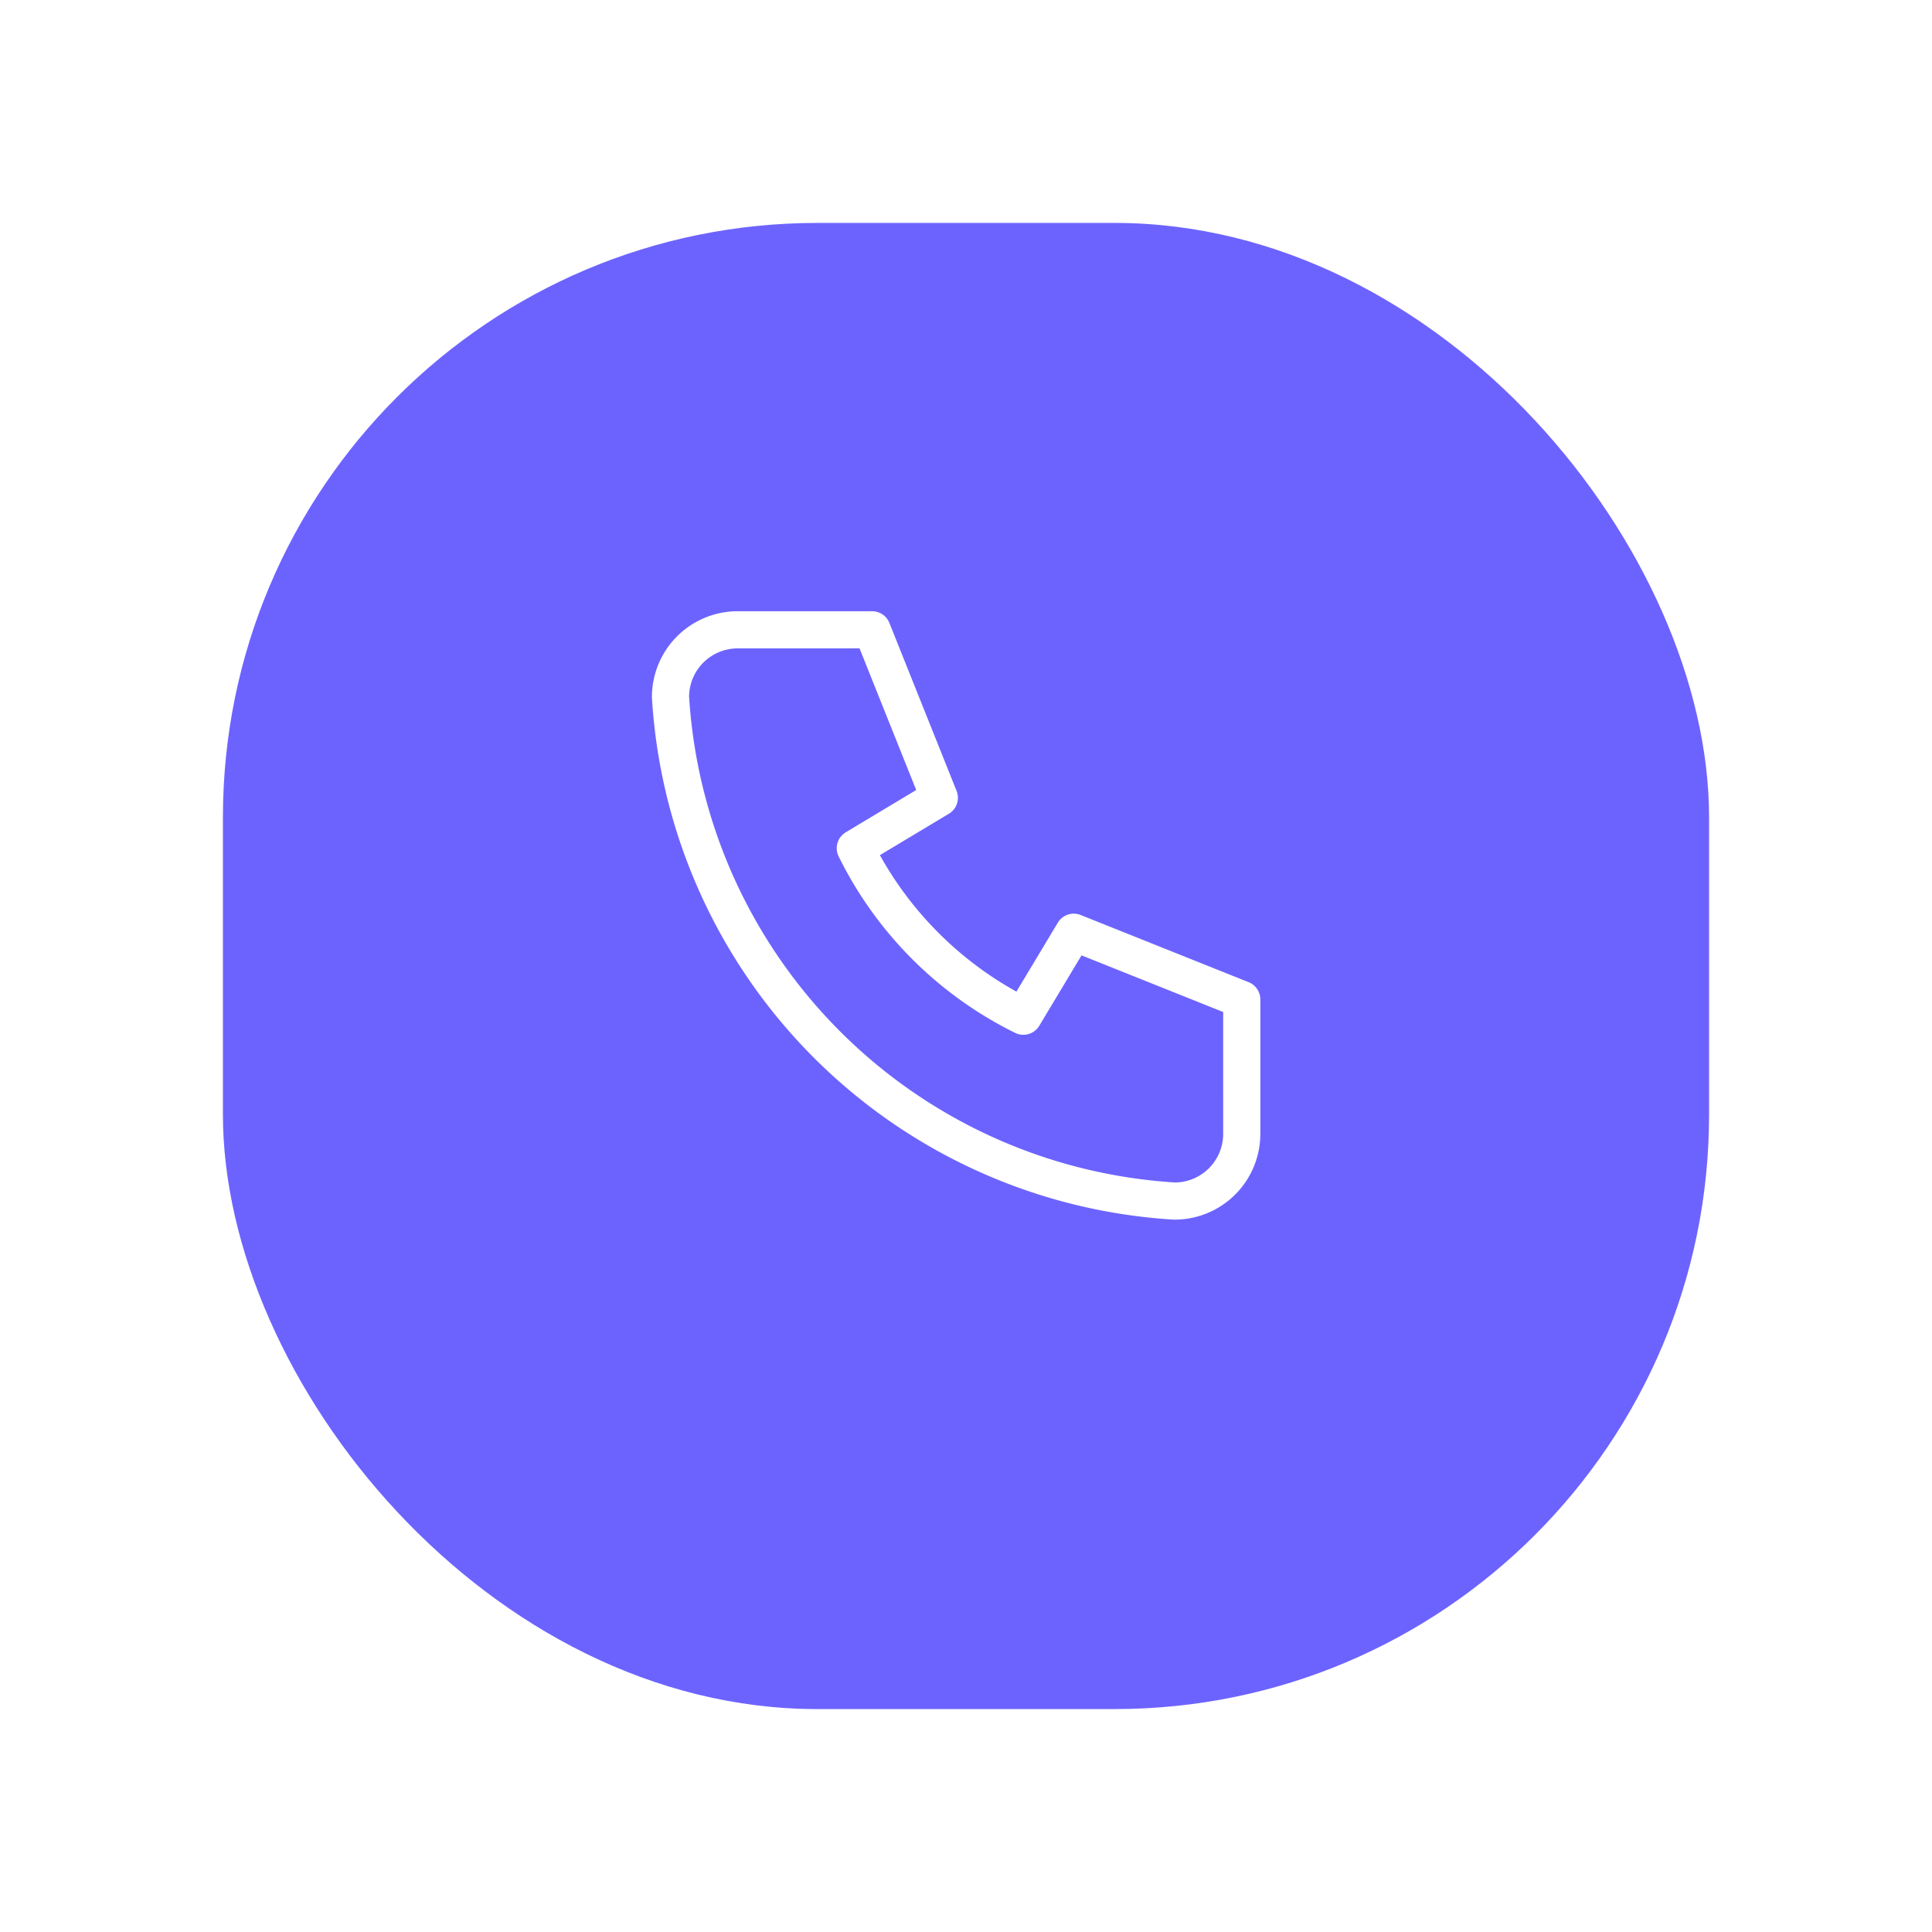 <?xml version="1.0" encoding="UTF-8"?> <svg xmlns="http://www.w3.org/2000/svg" xmlns:xlink="http://www.w3.org/1999/xlink" width="78" height="78" viewBox="0 0 78 78"><defs><filter id="Rectángulo_12089" x="0" y="0" width="78" height="78" filterUnits="userSpaceOnUse"><feOffset dy="3"></feOffset><feGaussianBlur stdDeviation="3" result="blur"></feGaussianBlur><feFlood flood-opacity="0.161"></feFlood><feComposite operator="in" in2="blur"></feComposite><feComposite in="SourceGraphic"></feComposite></filter></defs><g id="Grupo_45236" data-name="Grupo 45236" transform="translate(-2084 22414)"><g transform="matrix(1, 0, 0, 1, 2084, -22414)" filter="url(#Rectángulo_12089)"><rect id="Rectángulo_12089-2" data-name="Rectángulo 12089" width="60" height="60" rx="24" transform="translate(9 6)" fill="#6c63ff"></rect></g><g id="Grupo_45115" data-name="Grupo 45115" transform="translate(2107 -22394)"><path id="Trazado_11524" data-name="Trazado 11524" d="M0,0H32.561V32.561H0Z" fill="none"></path><path id="Trazado_11525" data-name="Trazado 11525" d="M5.713,4H11.14l2.713,6.783-3.392,2.035A14.924,14.924,0,0,0,17.245,19.6L19.28,16.21l6.783,2.713V24.35a2.713,2.713,0,0,1-2.713,2.713A21.707,21.707,0,0,1,3,6.713,2.713,2.713,0,0,1,5.713,4" transform="translate(1.07 1.427)" fill="none" stroke="#fff" stroke-linecap="round" stroke-linejoin="round" stroke-width="1.5"></path></g></g></svg> 